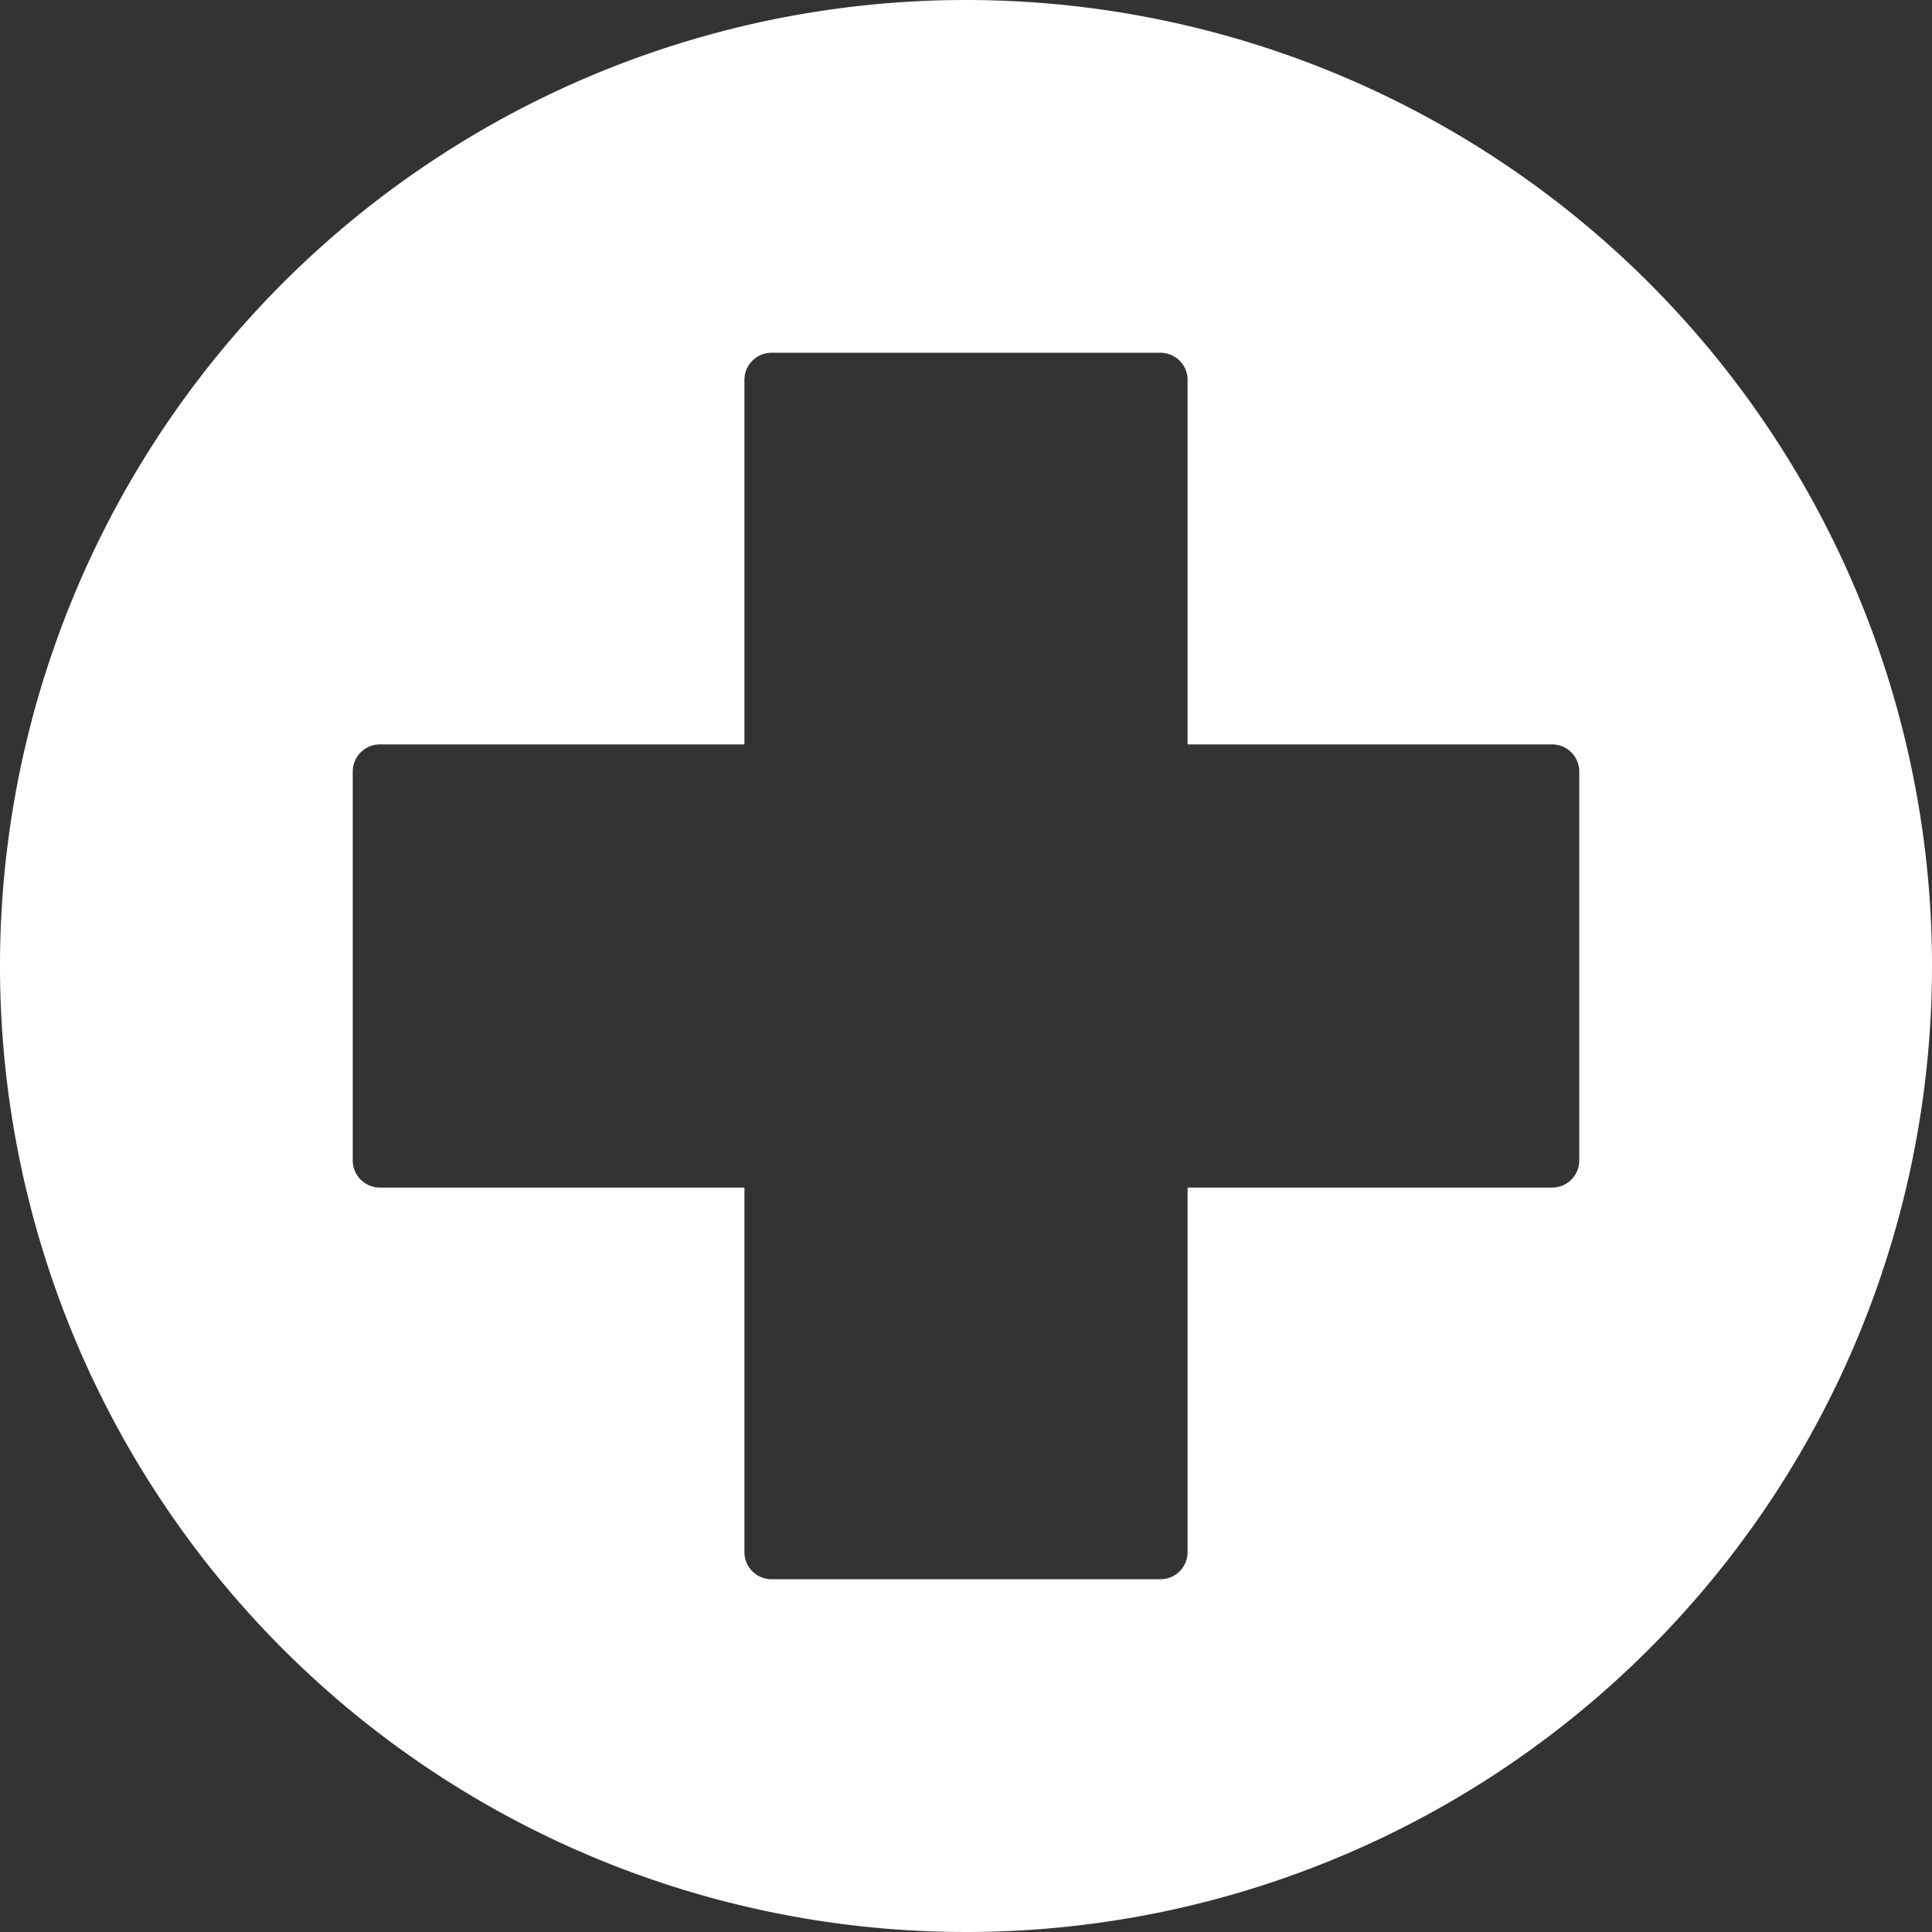 <?xml version="1.0" encoding="UTF-8" standalone="no"?><svg xmlns="http://www.w3.org/2000/svg" xmlns:xlink="http://www.w3.org/1999/xlink" data-name="Layer 1" fill="#ffffff" height="356" preserveAspectRatio="xMidYMid meet" version="1" viewBox="80.0 79.0 356.0 356.0" width="356" zoomAndPan="magnify"><rect x="80.0" y="79.0" width="356.0" height="356.0" fill="#333333" stroke="none"/><g id="change1_1"><path d="M258,79A178,178,0,1,0,436,257,178,178,0,0,0,258,79ZM371,292.83a5,5,0,0,1-5,5H298.83V365a5,5,0,0,1-5,5H222.17a5,5,0,0,1-5-5V297.83H150a5,5,0,0,1-5-5V221.17a5,5,0,0,1,5-5h67.17V149a5,5,0,0,1,5-5h71.66a5,5,0,0,1,5,5v67.17H366a5,5,0,0,1,5,5Z"/></g></svg>